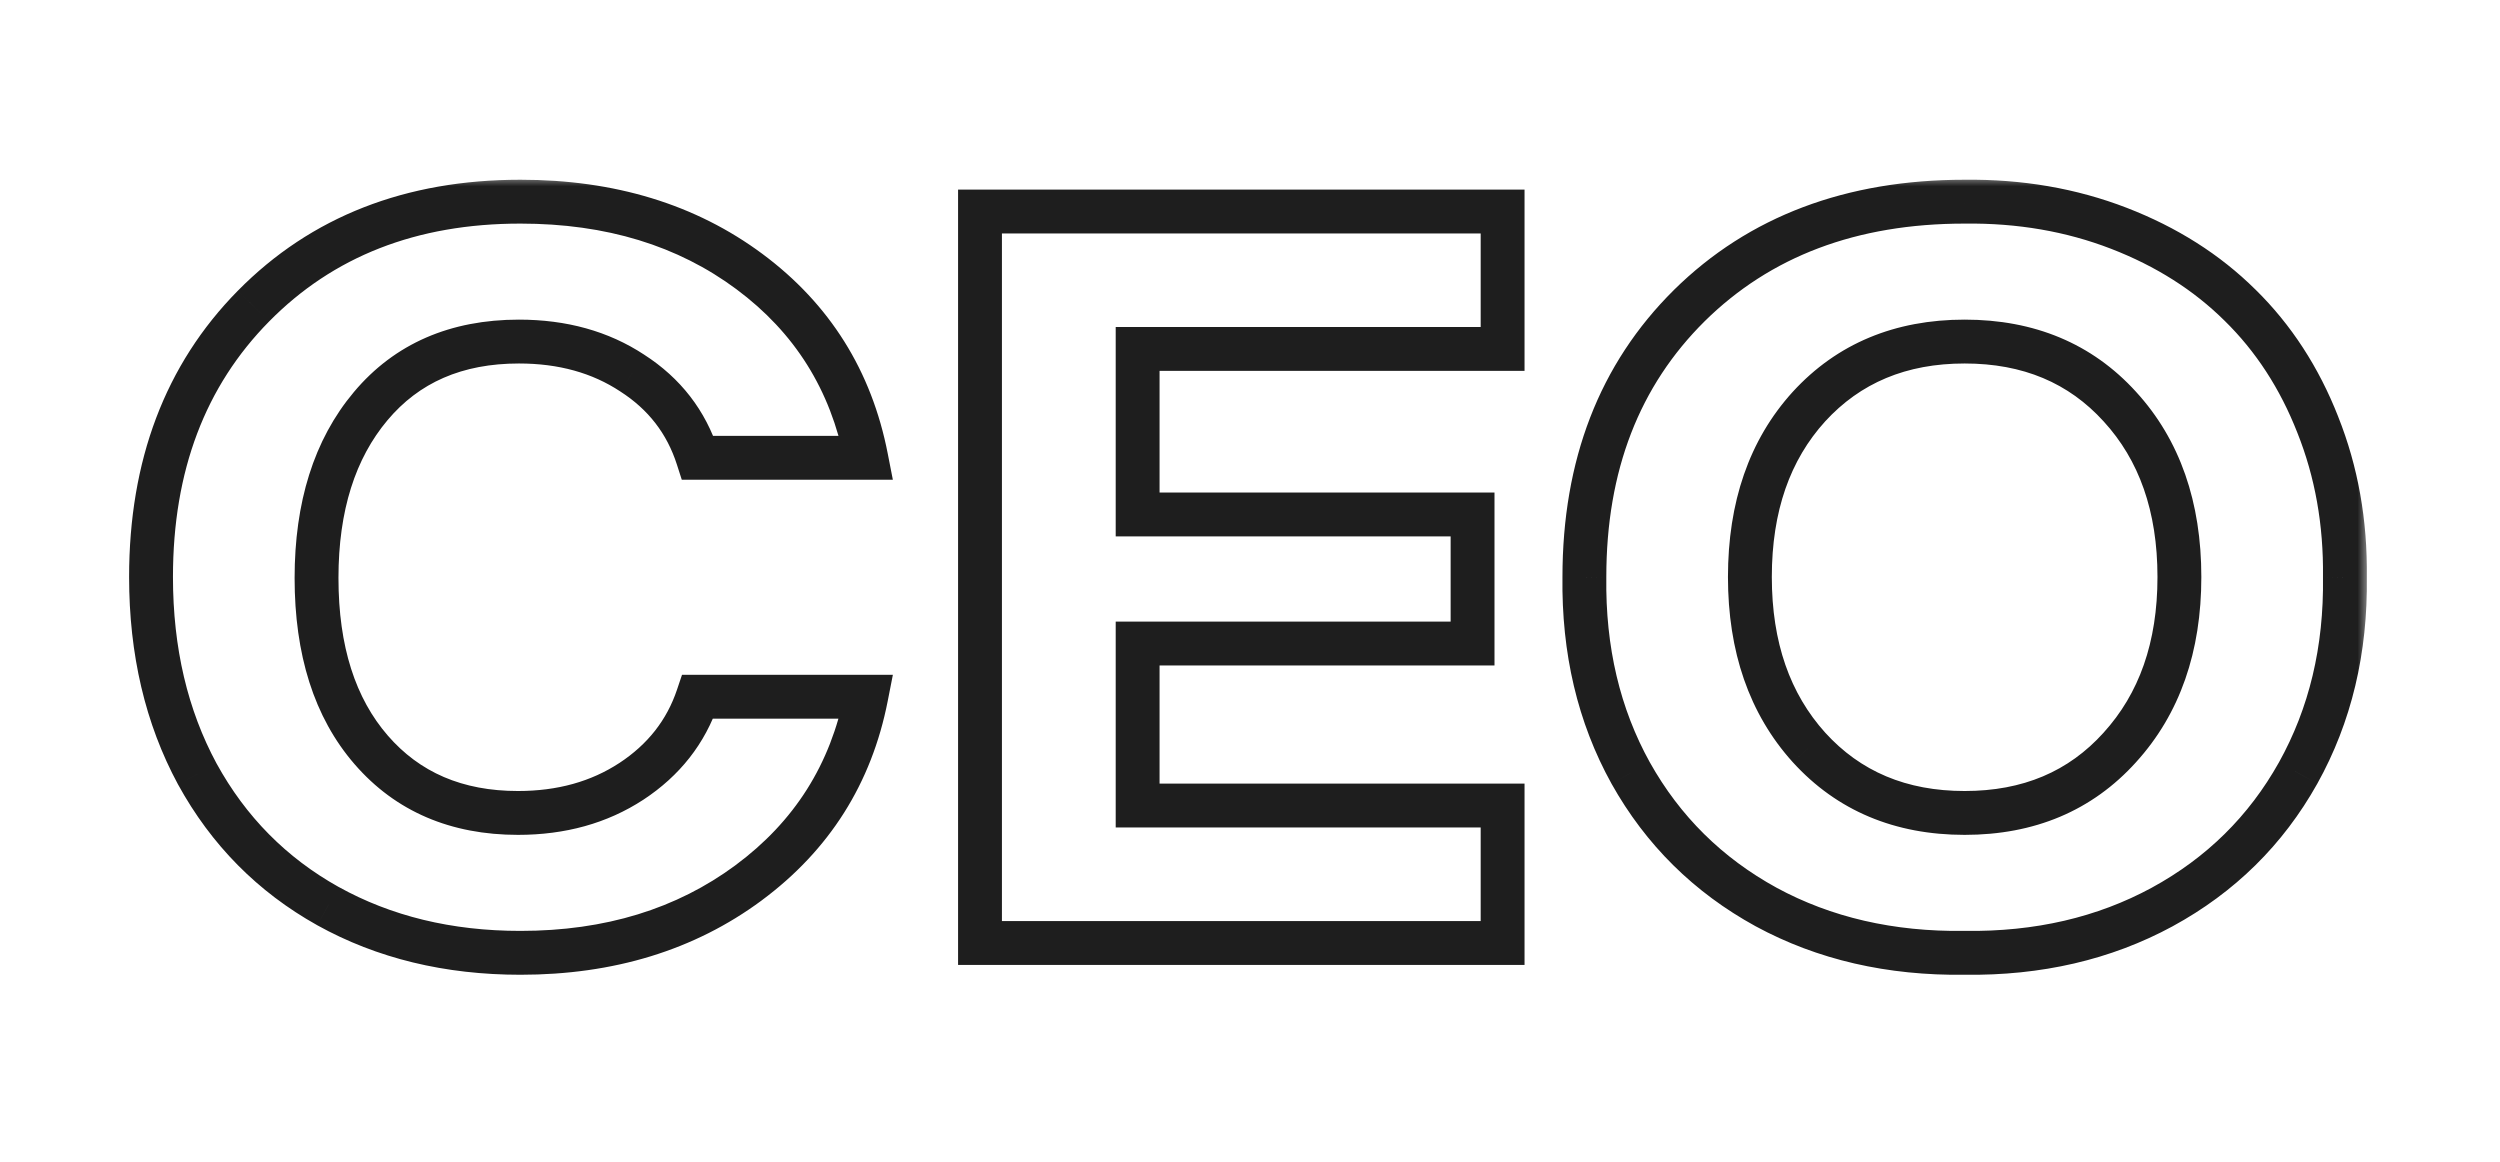 <?xml version="1.0" encoding="UTF-8"?> <svg xmlns="http://www.w3.org/2000/svg" width="114" height="53" viewBox="0 0 114 53" fill="none"> <mask id="path-1-outside-1_3517_440" maskUnits="userSpaceOnUse" x="5" y="8" width="103" height="37" fill="black"> <rect fill="white" x="5" y="8" width="103" height="37"></rect> <path d="M23.732 9.196C27.835 9.196 31.317 10.259 34.177 12.386C37.037 14.512 38.811 17.342 39.5 20.876H31.818C31.294 19.244 30.299 17.956 28.831 17.013C27.379 16.054 25.657 15.575 23.665 15.575C20.805 15.575 18.551 16.556 16.904 18.518C15.257 20.479 14.434 23.092 14.434 26.356C14.434 29.666 15.265 32.279 16.927 34.195C18.589 36.112 20.82 37.07 23.62 37.07C25.597 37.07 27.319 36.591 28.786 35.633C30.269 34.66 31.279 33.372 31.818 31.77H39.5C38.811 35.288 37.022 38.118 34.132 40.26C31.257 42.386 27.79 43.449 23.732 43.449C20.438 43.449 17.511 42.738 14.95 41.315C12.405 39.893 10.421 37.886 8.998 35.296C7.59 32.69 6.887 29.696 6.887 26.311C6.887 21.235 8.444 17.117 11.559 13.958C14.688 10.784 18.746 9.196 23.732 9.196ZM44.688 9.646H68.519V15.912H51.876V23.459H67.149V29.344H51.876V36.733H68.519V43H44.688V9.646ZM89.588 9.196C92.103 9.166 94.447 9.571 96.618 10.409C98.789 11.248 100.631 12.416 102.144 13.913C103.671 15.411 104.854 17.23 105.692 19.371C106.546 21.512 106.958 23.826 106.928 26.311C106.973 29.636 106.261 32.616 104.794 35.251C103.326 37.871 101.26 39.908 98.595 41.36C95.944 42.798 92.942 43.494 89.588 43.449C86.204 43.494 83.186 42.798 80.536 41.36C77.886 39.908 75.827 37.871 74.359 35.251C72.907 32.63 72.203 29.651 72.248 26.311C72.248 21.22 73.843 17.095 77.032 13.935C80.237 10.776 84.422 9.196 89.588 9.196ZM82.49 34.083C84.302 36.075 86.668 37.07 89.588 37.07C92.508 37.07 94.866 36.075 96.663 34.083C98.475 32.092 99.381 29.501 99.381 26.311C99.381 23.107 98.475 20.517 96.663 18.54C94.866 16.564 92.508 15.575 89.588 15.575C86.668 15.575 84.302 16.564 82.49 18.54C80.693 20.517 79.795 23.107 79.795 26.311C79.795 29.501 80.693 32.092 82.49 34.083Z"></path> </mask> <path d="M39.5 20.876V21.876H40.714L40.481 20.685L39.5 20.876ZM31.818 20.876L30.866 21.182L31.089 21.876H31.818V20.876ZM28.831 17.013L28.28 17.847L28.29 17.854L28.831 17.013ZM16.904 18.518L16.139 17.875L16.904 18.518ZM28.786 35.633L29.333 36.47L29.335 36.469L28.786 35.633ZM31.818 31.77V30.77H31.1L30.871 31.451L31.818 31.77ZM39.5 31.77L40.481 31.962L40.715 30.77H39.5V31.77ZM34.132 40.26L34.727 41.064L34.727 41.063L34.132 40.26ZM14.95 41.315L14.462 42.188L14.465 42.19L14.95 41.315ZM8.998 35.296L8.118 35.771L8.122 35.777L8.998 35.296ZM11.559 13.958L10.847 13.256L10.846 13.256L11.559 13.958ZM23.732 10.196C27.654 10.196 30.918 11.209 33.58 13.188L34.773 11.583C31.716 9.31 28.016 8.196 23.732 8.196V10.196ZM33.58 13.188C36.238 15.164 37.877 17.775 38.519 21.067L40.481 20.685C39.746 16.909 37.836 13.86 34.773 11.583L33.58 13.188ZM39.5 19.876H31.818V21.876H39.5V19.876ZM32.77 20.57C32.174 18.713 31.031 17.238 29.372 16.172L28.29 17.854C29.566 18.674 30.414 19.774 30.866 21.182L32.77 20.57ZM29.382 16.178C27.743 15.097 25.823 14.575 23.665 14.575V16.575C25.49 16.575 27.014 17.012 28.28 17.847L29.382 16.178ZM23.665 14.575C20.548 14.575 17.999 15.659 16.139 17.875L17.67 19.161C19.104 17.453 21.062 16.575 23.665 16.575V14.575ZM16.139 17.875C14.302 20.061 13.434 22.923 13.434 26.356H15.434C15.434 23.261 16.212 20.897 17.67 19.161L16.139 17.875ZM13.434 26.356C13.434 29.832 14.309 32.703 16.171 34.85L17.682 33.54C16.221 31.855 15.434 29.5 15.434 26.356H13.434ZM16.171 34.85C18.044 37.011 20.564 38.07 23.62 38.07V36.07C21.076 36.07 19.133 35.214 17.682 33.54L16.171 34.85ZM23.62 38.07C25.765 38.07 27.683 37.548 29.333 36.47L28.239 34.795C26.955 35.635 25.428 36.07 23.62 36.07V38.07ZM29.335 36.469C30.995 35.379 32.152 33.914 32.766 32.088L30.871 31.451C30.407 32.83 29.543 33.94 28.237 34.797L29.335 36.469ZM31.818 32.77H39.5V30.77H31.818V32.77ZM38.519 31.577C37.878 34.851 36.227 37.463 33.536 39.456L34.727 41.063C37.817 38.774 39.745 35.726 40.481 31.962L38.519 31.577ZM33.537 39.456C30.857 41.438 27.606 42.449 23.732 42.449V44.449C27.974 44.449 31.657 43.334 34.727 41.064L33.537 39.456ZM23.732 42.449C20.587 42.449 17.83 41.771 15.436 40.441L14.465 42.19C17.191 43.705 20.29 44.449 23.732 44.449V42.449ZM15.438 40.443C13.059 39.113 11.208 37.243 9.875 34.815L8.122 35.777C9.633 38.53 11.751 40.673 14.462 42.188L15.438 40.443ZM9.878 34.821C8.56 32.381 7.887 29.554 7.887 26.311H5.887C5.887 29.838 6.621 33 8.118 35.771L9.878 34.821ZM7.887 26.311C7.887 21.457 9.368 17.605 12.271 14.66L10.846 13.256C7.52 16.63 5.887 21.014 5.887 26.311H7.887ZM12.271 14.66C15.189 11.7 18.979 10.196 23.732 10.196V8.196C18.513 8.196 14.187 9.867 10.847 13.256L12.271 14.66ZM44.688 9.646V8.646H43.688V9.646H44.688ZM68.519 9.646H69.519V8.646H68.519V9.646ZM68.519 15.912V16.912H69.519V15.912H68.519ZM51.876 15.912V14.912H50.876V15.912H51.876ZM51.876 23.459H50.876V24.459H51.876V23.459ZM67.149 23.459H68.149V22.459H67.149V23.459ZM67.149 29.344V30.344H68.149V29.344H67.149ZM51.876 29.344V28.344H50.876V29.344H51.876ZM51.876 36.733H50.876V37.733H51.876V36.733ZM68.519 36.733H69.519V35.733H68.519V36.733ZM68.519 43V44H69.519V43H68.519ZM44.688 43H43.688V44H44.688V43ZM44.688 10.646H68.519V8.646H44.688V10.646ZM67.519 9.646V15.912H69.519V9.646H67.519ZM68.519 14.912H51.876V16.912H68.519V14.912ZM50.876 15.912V23.459H52.876V15.912H50.876ZM51.876 24.459H67.149V22.459H51.876V24.459ZM66.149 23.459V29.344H68.149V23.459H66.149ZM67.149 28.344H51.876V30.344H67.149V28.344ZM50.876 29.344V36.733H52.876V29.344H50.876ZM51.876 37.733H68.519V35.733H51.876V37.733ZM67.519 36.733V43H69.519V36.733H67.519ZM68.519 42H44.688V44H68.519V42ZM45.688 43V9.646H43.688V43H45.688ZM89.588 9.196L89.588 10.196L89.6 10.196L89.588 9.196ZM102.144 13.913L101.44 14.624L101.443 14.627L102.144 13.913ZM105.692 19.371L104.761 19.736L104.763 19.741L105.692 19.371ZM106.928 26.311L105.928 26.299L105.928 26.312L105.928 26.325L106.928 26.311ZM104.794 35.251L105.666 35.74L105.668 35.737L104.794 35.251ZM98.595 41.36L99.072 42.239L99.073 42.238L98.595 41.36ZM89.588 43.449L89.601 42.449L89.588 42.449L89.575 42.449L89.588 43.449ZM80.536 41.36L80.055 42.237L80.059 42.239L80.536 41.36ZM74.359 35.251L73.485 35.736L73.487 35.74L74.359 35.251ZM72.248 26.311L73.248 26.325V26.311H72.248ZM77.032 13.935L76.33 13.223L76.329 13.225L77.032 13.935ZM82.49 34.083L81.748 34.753L81.751 34.756L82.49 34.083ZM96.663 34.083L95.923 33.41L95.921 33.413L96.663 34.083ZM96.663 18.54L95.923 19.213L95.926 19.216L96.663 18.54ZM82.49 18.54L81.753 17.864L81.75 17.867L82.49 18.54ZM89.6 10.196C91.999 10.168 94.215 10.553 96.258 11.342L96.978 9.476C94.679 8.588 92.208 8.165 89.576 8.196L89.6 10.196ZM96.258 11.342C98.313 12.136 100.034 13.232 101.44 14.624L102.847 13.203C101.228 11.599 99.266 10.36 96.978 9.476L96.258 11.342ZM101.443 14.627C102.863 16.018 103.97 17.716 104.761 19.736L106.624 19.006C105.737 16.744 104.479 14.803 102.844 13.199L101.443 14.627ZM104.763 19.741C105.565 21.752 105.956 23.934 105.928 26.299L107.928 26.324C107.959 23.717 107.527 21.273 106.621 19.001L104.763 19.741ZM105.928 26.325C105.971 29.493 105.294 32.297 103.92 34.764L105.668 35.737C107.229 32.934 107.975 29.779 107.928 26.298L105.928 26.325ZM103.921 34.762C102.547 37.217 100.618 39.119 98.116 40.482L99.073 42.238C101.902 40.697 104.106 38.526 105.666 35.74L103.921 34.762ZM98.118 40.481C95.634 41.828 92.804 42.492 89.601 42.449L89.575 44.449C93.08 44.496 96.254 43.767 99.072 42.239L98.118 40.481ZM89.575 42.449C86.34 42.492 83.495 41.828 81.013 40.481L80.059 42.239C82.878 43.768 86.067 44.496 89.601 44.449L89.575 42.449ZM81.017 40.483C78.53 39.12 76.607 37.218 75.232 34.762L73.487 35.74C75.047 38.525 77.242 40.695 80.055 42.237L81.017 40.483ZM75.234 34.766C73.875 32.315 73.205 29.51 73.248 26.325L71.248 26.298C71.201 29.791 71.939 32.946 73.485 35.736L75.234 34.766ZM73.248 26.311C73.248 21.448 74.762 17.592 77.736 14.646L76.329 13.225C72.923 16.598 71.248 20.992 71.248 26.311H73.248ZM77.734 14.648C80.724 11.7 84.642 10.196 89.588 10.196V8.196C84.201 8.196 79.75 9.852 76.33 13.223L77.734 14.648ZM81.751 34.756C83.769 36.975 86.413 38.07 89.588 38.07V36.07C86.923 36.07 84.835 35.174 83.23 33.41L81.751 34.756ZM89.588 38.07C92.763 38.07 95.401 36.975 97.406 34.753L95.921 33.413C94.331 35.175 92.253 36.07 89.588 36.07V38.07ZM97.403 34.756C99.412 32.547 100.381 29.701 100.381 26.311H98.381C98.381 29.301 97.538 31.636 95.923 33.41L97.403 34.756ZM100.381 26.311C100.381 22.909 99.413 20.06 97.4 17.864L95.926 19.216C97.537 20.973 98.381 23.306 98.381 26.311H100.381ZM97.403 17.867C95.398 15.662 92.76 14.575 89.588 14.575V16.575C92.255 16.575 94.335 17.465 95.923 19.213L97.403 17.867ZM89.588 14.575C86.415 14.575 83.772 15.661 81.753 17.864L83.227 19.216C84.832 17.465 86.92 16.575 89.588 16.575V14.575ZM81.75 17.867C79.754 20.063 78.795 22.911 78.795 26.311H80.795C80.795 23.303 81.633 20.97 83.23 19.213L81.75 17.867ZM78.795 26.311C78.795 29.699 79.755 32.544 81.748 34.753L83.233 33.413C81.632 31.639 80.795 29.303 80.795 26.311H78.795Z" fill="#1E1E1E" mask="url(#path-1-outside-1_3517_440)"></path> </svg> 